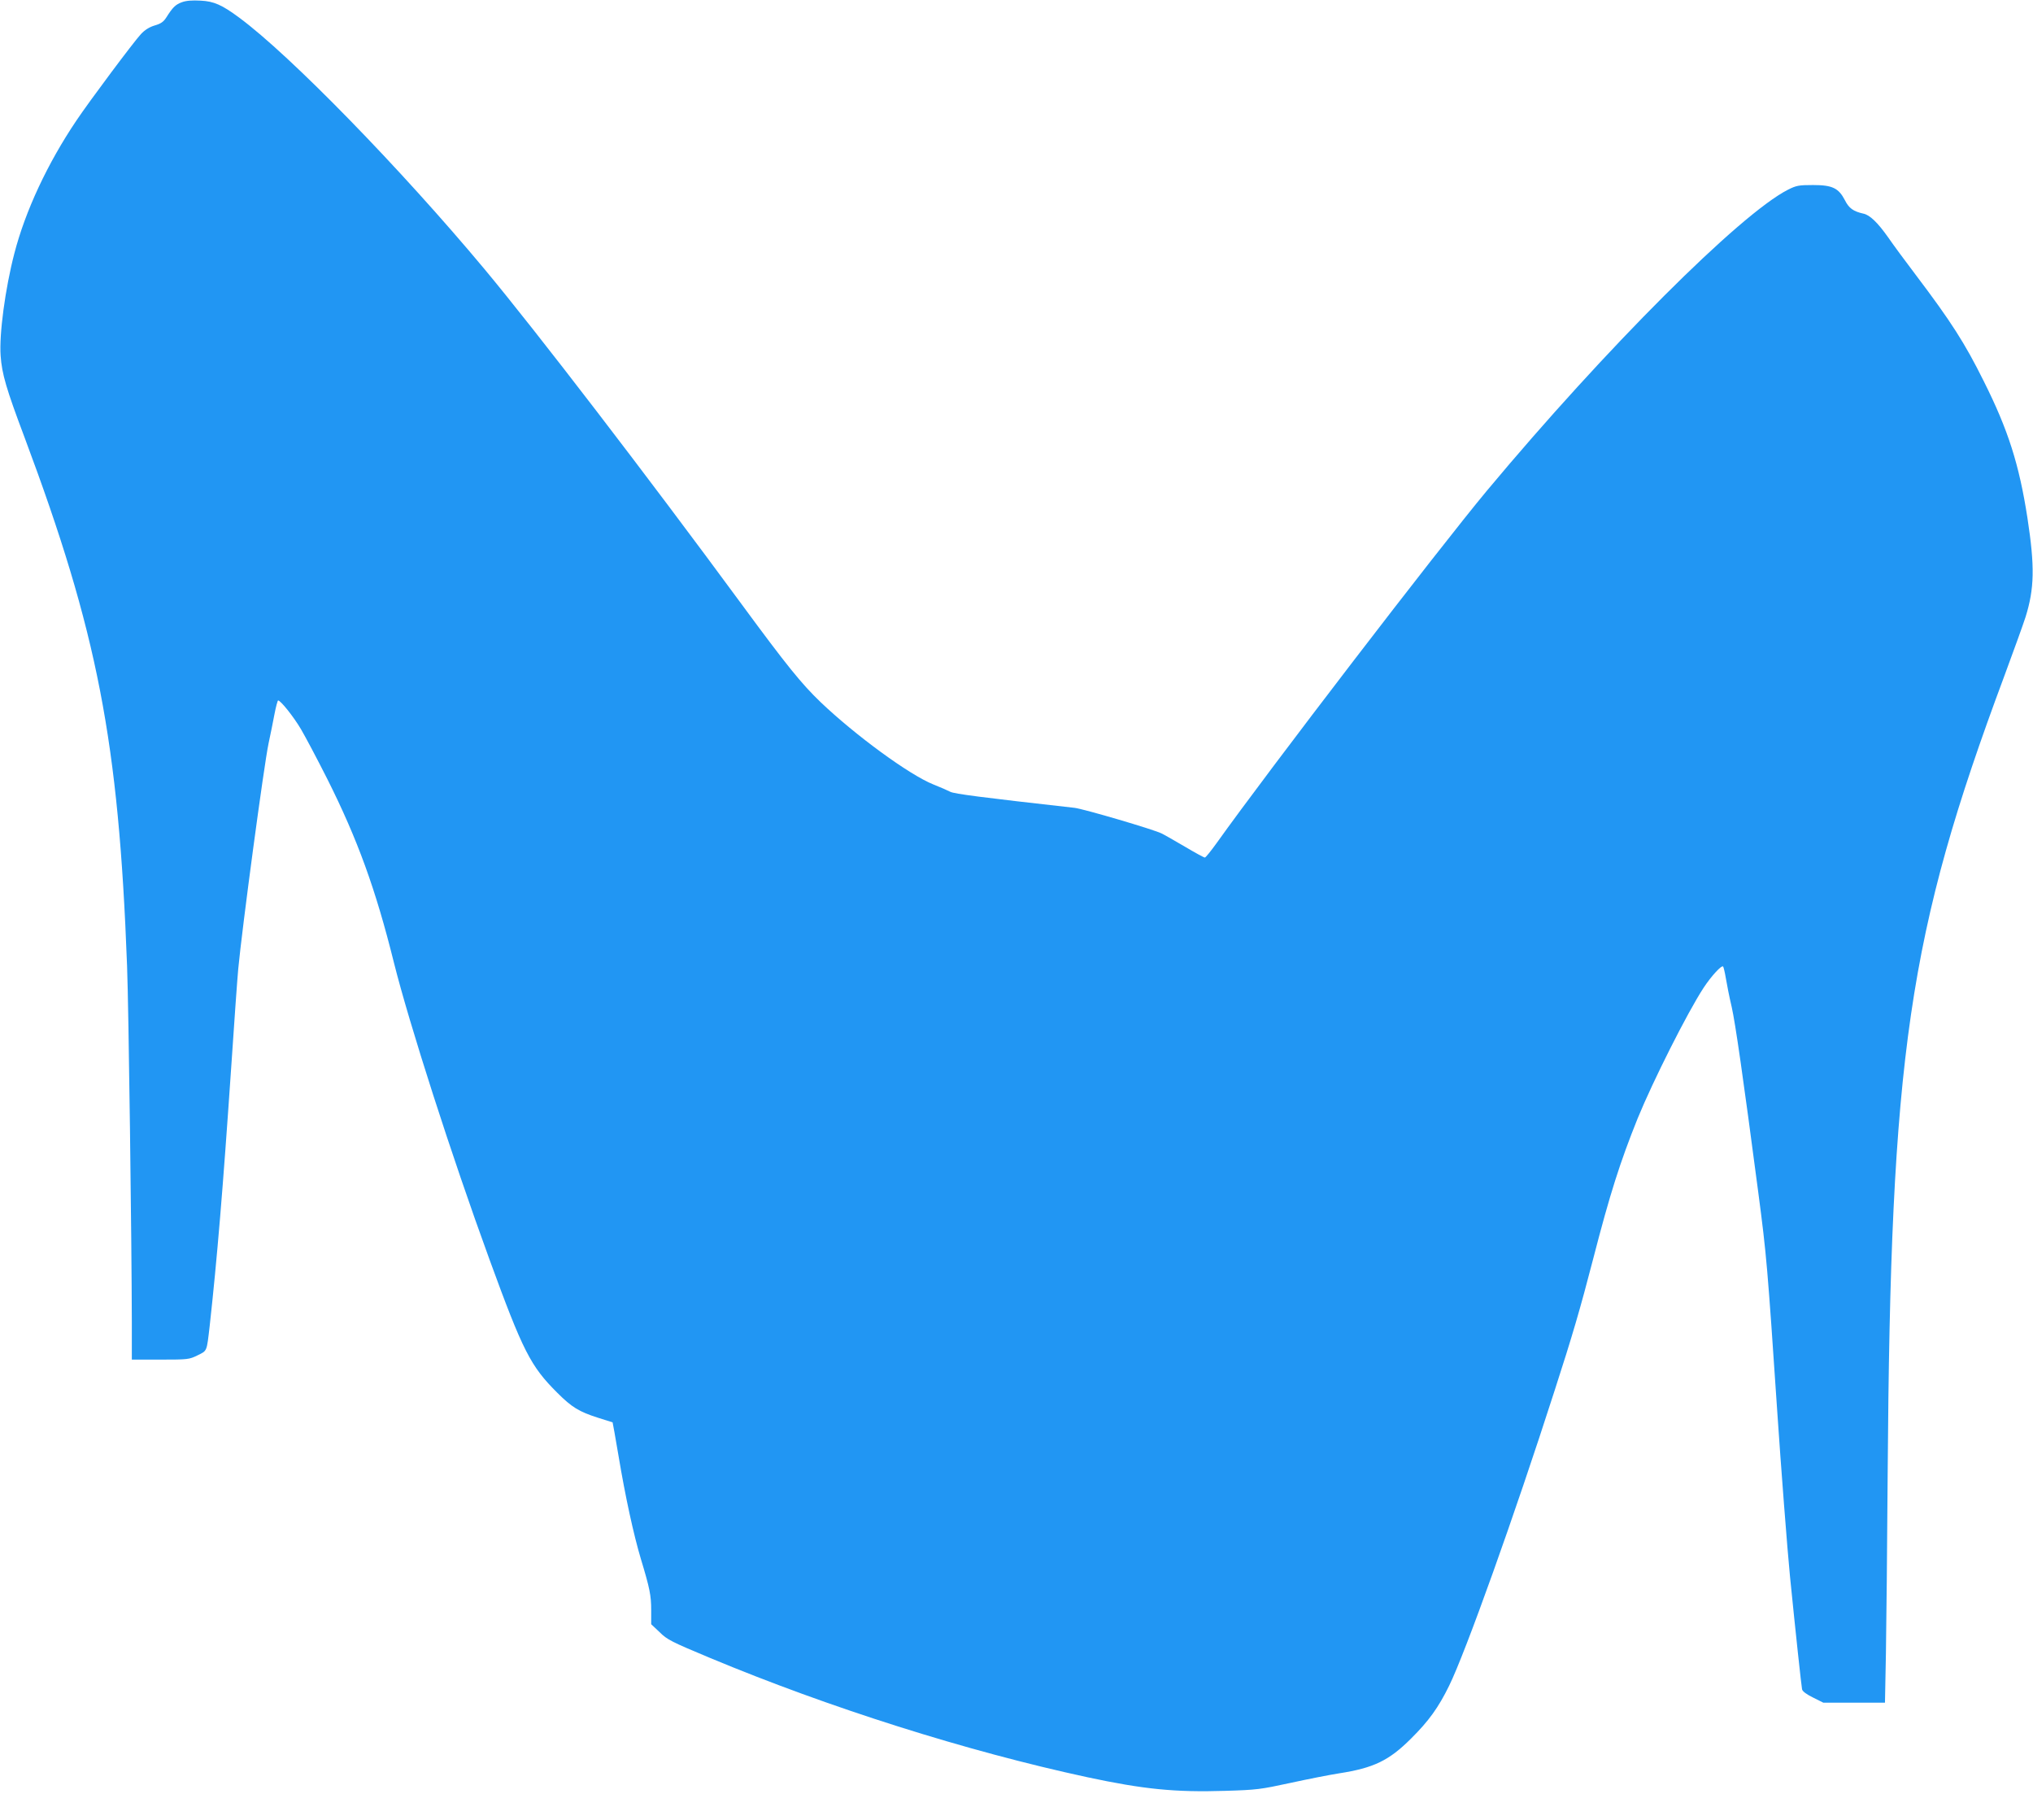 <?xml version="1.0" standalone="no"?>
<!DOCTYPE svg PUBLIC "-//W3C//DTD SVG 20010904//EN"
 "http://www.w3.org/TR/2001/REC-SVG-20010904/DTD/svg10.dtd">
<svg version="1.0" xmlns="http://www.w3.org/2000/svg"
 width="1280pt" height="1146pt" viewBox="0 0 1280 1146"
 preserveAspectRatio="xMidYMid meet">
<g transform="translate(0,1146) scale(0.1,-0.1)"
fill="#2196f3" stroke="none">
<path d="M1145 11446 c-41 -15 -58 -33 -98 -96 -17 -27 -34 -39 -72 -50 -34
-10 -63 -28 -88 -55 -44 -47 -323 -420 -406 -544 -182 -270 -322 -570 -391
-838 -57 -219 -96 -509 -86 -643 8 -114 35 -207 151 -515 459 -1227 592 -1912
645 -3325 10 -260 29 -1731 30 -2242 l0 -238 180 0 c174 0 181 1 234 27 61 30
57 21 76 183 47 426 83 858 135 1620 19 283 39 567 45 630 24 255 162 1284
191 1420 11 52 28 134 37 183 9 48 20 87 23 87 16 0 98 -103 144 -181 27 -46
102 -187 166 -314 190 -379 304 -692 419 -1155 97 -387 362 -1213 602 -1870
211 -578 258 -671 428 -840 90 -90 136 -118 255 -156 50 -16 91 -29 92 -29 1
-1 18 -97 38 -215 42 -252 94 -491 140 -645 56 -185 65 -230 65 -322 l0 -89
53 -50 c47 -47 75 -61 317 -162 750 -313 1618 -588 2375 -751 355 -76 553 -96
870 -86 199 6 220 9 410 50 110 24 247 51 305 60 219 34 315 80 455 220 110
109 172 195 239 332 102 207 411 1070 664 1858 112 346 162 517 243 830 105
407 169 608 280 884 97 237 313 666 415 822 48 73 113 144 123 134 3 -4 11
-37 17 -73 6 -37 22 -119 37 -182 23 -102 71 -435 167 -1165 53 -402 58 -467
120 -1385 22 -331 64 -875 80 -1035 35 -350 72 -693 76 -711 3 -13 29 -32 70
-52 l64 -32 194 0 194 0 6 313 c3 171 8 681 11 1132 18 2632 129 3395 733
5015 60 162 121 331 135 375 56 179 59 317 12 624 -52 336 -121 554 -275 861
-119 240 -208 378 -425 665 -67 88 -147 197 -178 242 -65 92 -115 140 -155
148 -63 14 -91 34 -116 84 -40 77 -79 96 -201 96 -90 0 -105 -3 -157 -29 -302
-153 -1149 -1000 -1896 -1895 -312 -375 -1373 -1758 -1702 -2219 -36 -50 -69
-91 -74 -91 -4 -1 -61 30 -125 68 -64 37 -129 75 -146 83 -48 25 -495 156
-550 162 -588 66 -757 88 -782 101 -15 8 -63 29 -106 46 -151 60 -492 310
-710 518 -120 115 -214 231 -497 616 -600 816 -1298 1725 -1619 2110 -529 634
-1225 1348 -1545 1584 -108 80 -159 103 -243 107 -54 3 -91 0 -118 -10z"/>
</g>
</svg>
